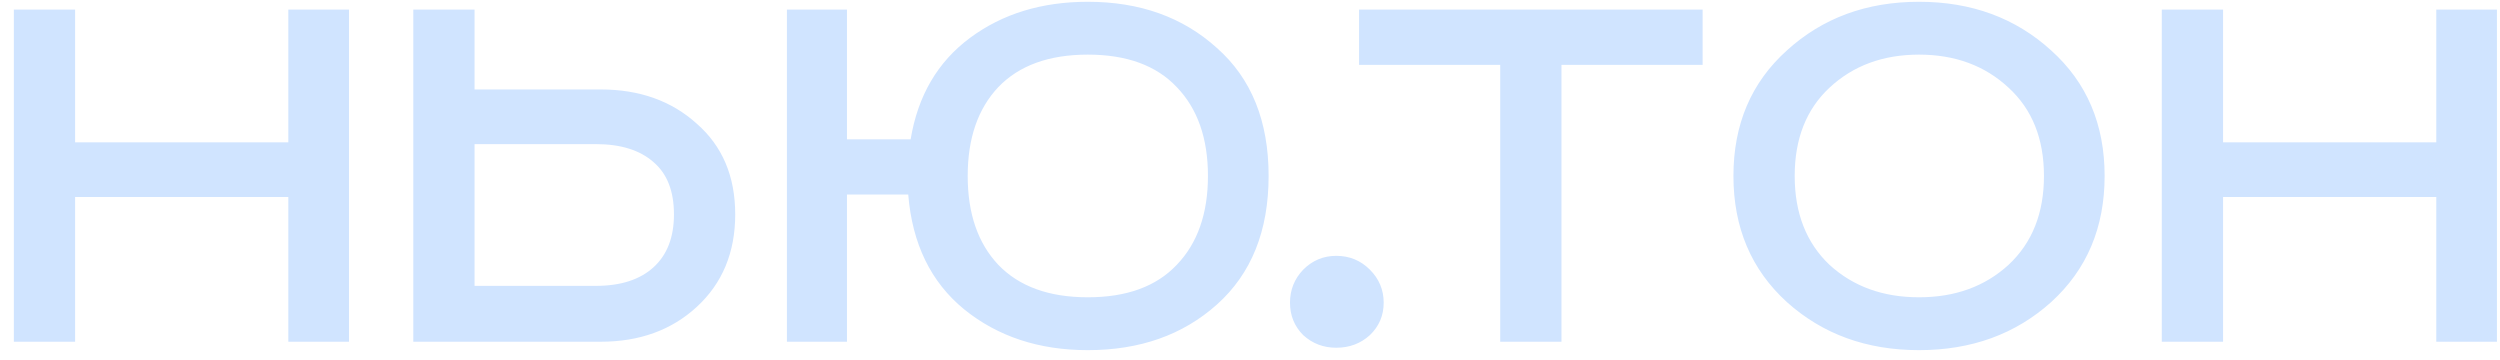 <?xml version="1.0" encoding="UTF-8"?> <svg xmlns="http://www.w3.org/2000/svg" width="139" height="20" viewBox="0 0 139 20" fill="none"><path d="M0.77 0.533H4.176V7.913H16.031V0.533H19.404V19H16.031V10.952H4.176V19H0.77V0.533ZM22.979 0.533H26.385V4.974H33.398C35.557 4.974 37.339 5.609 38.741 6.878C40.166 8.124 40.878 9.805 40.878 11.92C40.878 14.035 40.166 15.75 38.741 17.063C37.339 18.354 35.557 19 33.398 19H22.979V0.533ZM26.385 8.013V15.894H33.131C34.511 15.894 35.58 15.549 36.337 14.859C37.094 14.169 37.472 13.189 37.472 11.92C37.472 10.629 37.094 9.661 36.337 9.015C35.58 8.347 34.511 8.013 33.131 8.013H26.385ZM43.753 0.533H47.092V7.746H50.632C51.033 5.319 52.135 3.438 53.938 2.102C55.741 0.766 57.923 0.099 60.483 0.099C63.378 0.099 65.771 0.956 67.663 2.67C69.578 4.362 70.535 6.733 70.535 9.783C70.535 12.833 69.578 15.215 67.663 16.93C65.771 18.622 63.378 19.468 60.483 19.468C57.767 19.468 55.474 18.711 53.604 17.197C51.756 15.683 50.721 13.557 50.498 10.818H47.092V19H43.753V0.533ZM55.508 4.841C54.372 6.043 53.804 7.69 53.804 9.783C53.804 11.876 54.372 13.523 55.508 14.726C56.665 15.928 58.324 16.529 60.483 16.529C62.643 16.529 64.29 15.928 65.426 14.726C66.584 13.523 67.162 11.876 67.162 9.783C67.162 7.69 66.584 6.043 65.426 4.841C64.29 3.638 62.643 3.037 60.483 3.037C58.324 3.037 56.665 3.638 55.508 4.841ZM74.295 14.225C75.03 14.225 75.653 14.481 76.165 14.993C76.677 15.505 76.933 16.117 76.933 16.829C76.933 17.542 76.677 18.143 76.165 18.633C75.653 19.1 75.03 19.334 74.295 19.334C73.583 19.334 72.97 19.1 72.458 18.633C71.969 18.143 71.724 17.542 71.724 16.829C71.724 16.117 71.969 15.505 72.458 14.993C72.97 14.481 73.583 14.225 74.295 14.225ZM75.564 0.533H94.666V3.605H86.818V19H83.412V3.605H75.564V0.533ZM101.722 4.874C100.431 6.076 99.785 7.713 99.785 9.783C99.785 11.854 100.431 13.501 101.722 14.726C103.036 15.928 104.694 16.529 106.698 16.529C108.702 16.529 110.36 15.928 111.674 14.726C112.988 13.501 113.644 11.854 113.644 9.783C113.644 7.713 112.988 6.076 111.674 4.874C110.36 3.65 108.702 3.037 106.698 3.037C104.694 3.037 103.036 3.65 101.722 4.874ZM114.045 2.804C116.026 4.585 117.017 6.911 117.017 9.783C117.017 12.655 116.026 14.993 114.045 16.796C112.064 18.577 109.615 19.468 106.698 19.468C103.782 19.468 101.333 18.577 99.351 16.796C97.37 14.993 96.379 12.655 96.379 9.783C96.379 6.911 97.37 4.585 99.351 2.804C101.333 1 103.782 0.099 106.698 0.099C109.615 0.099 112.064 1 114.045 2.804ZM120.195 0.533H123.602V7.913H135.457V0.533H138.83V19H135.457V10.952H123.602V19H120.195V0.533Z" fill="#D0E4FF"></path></svg> 